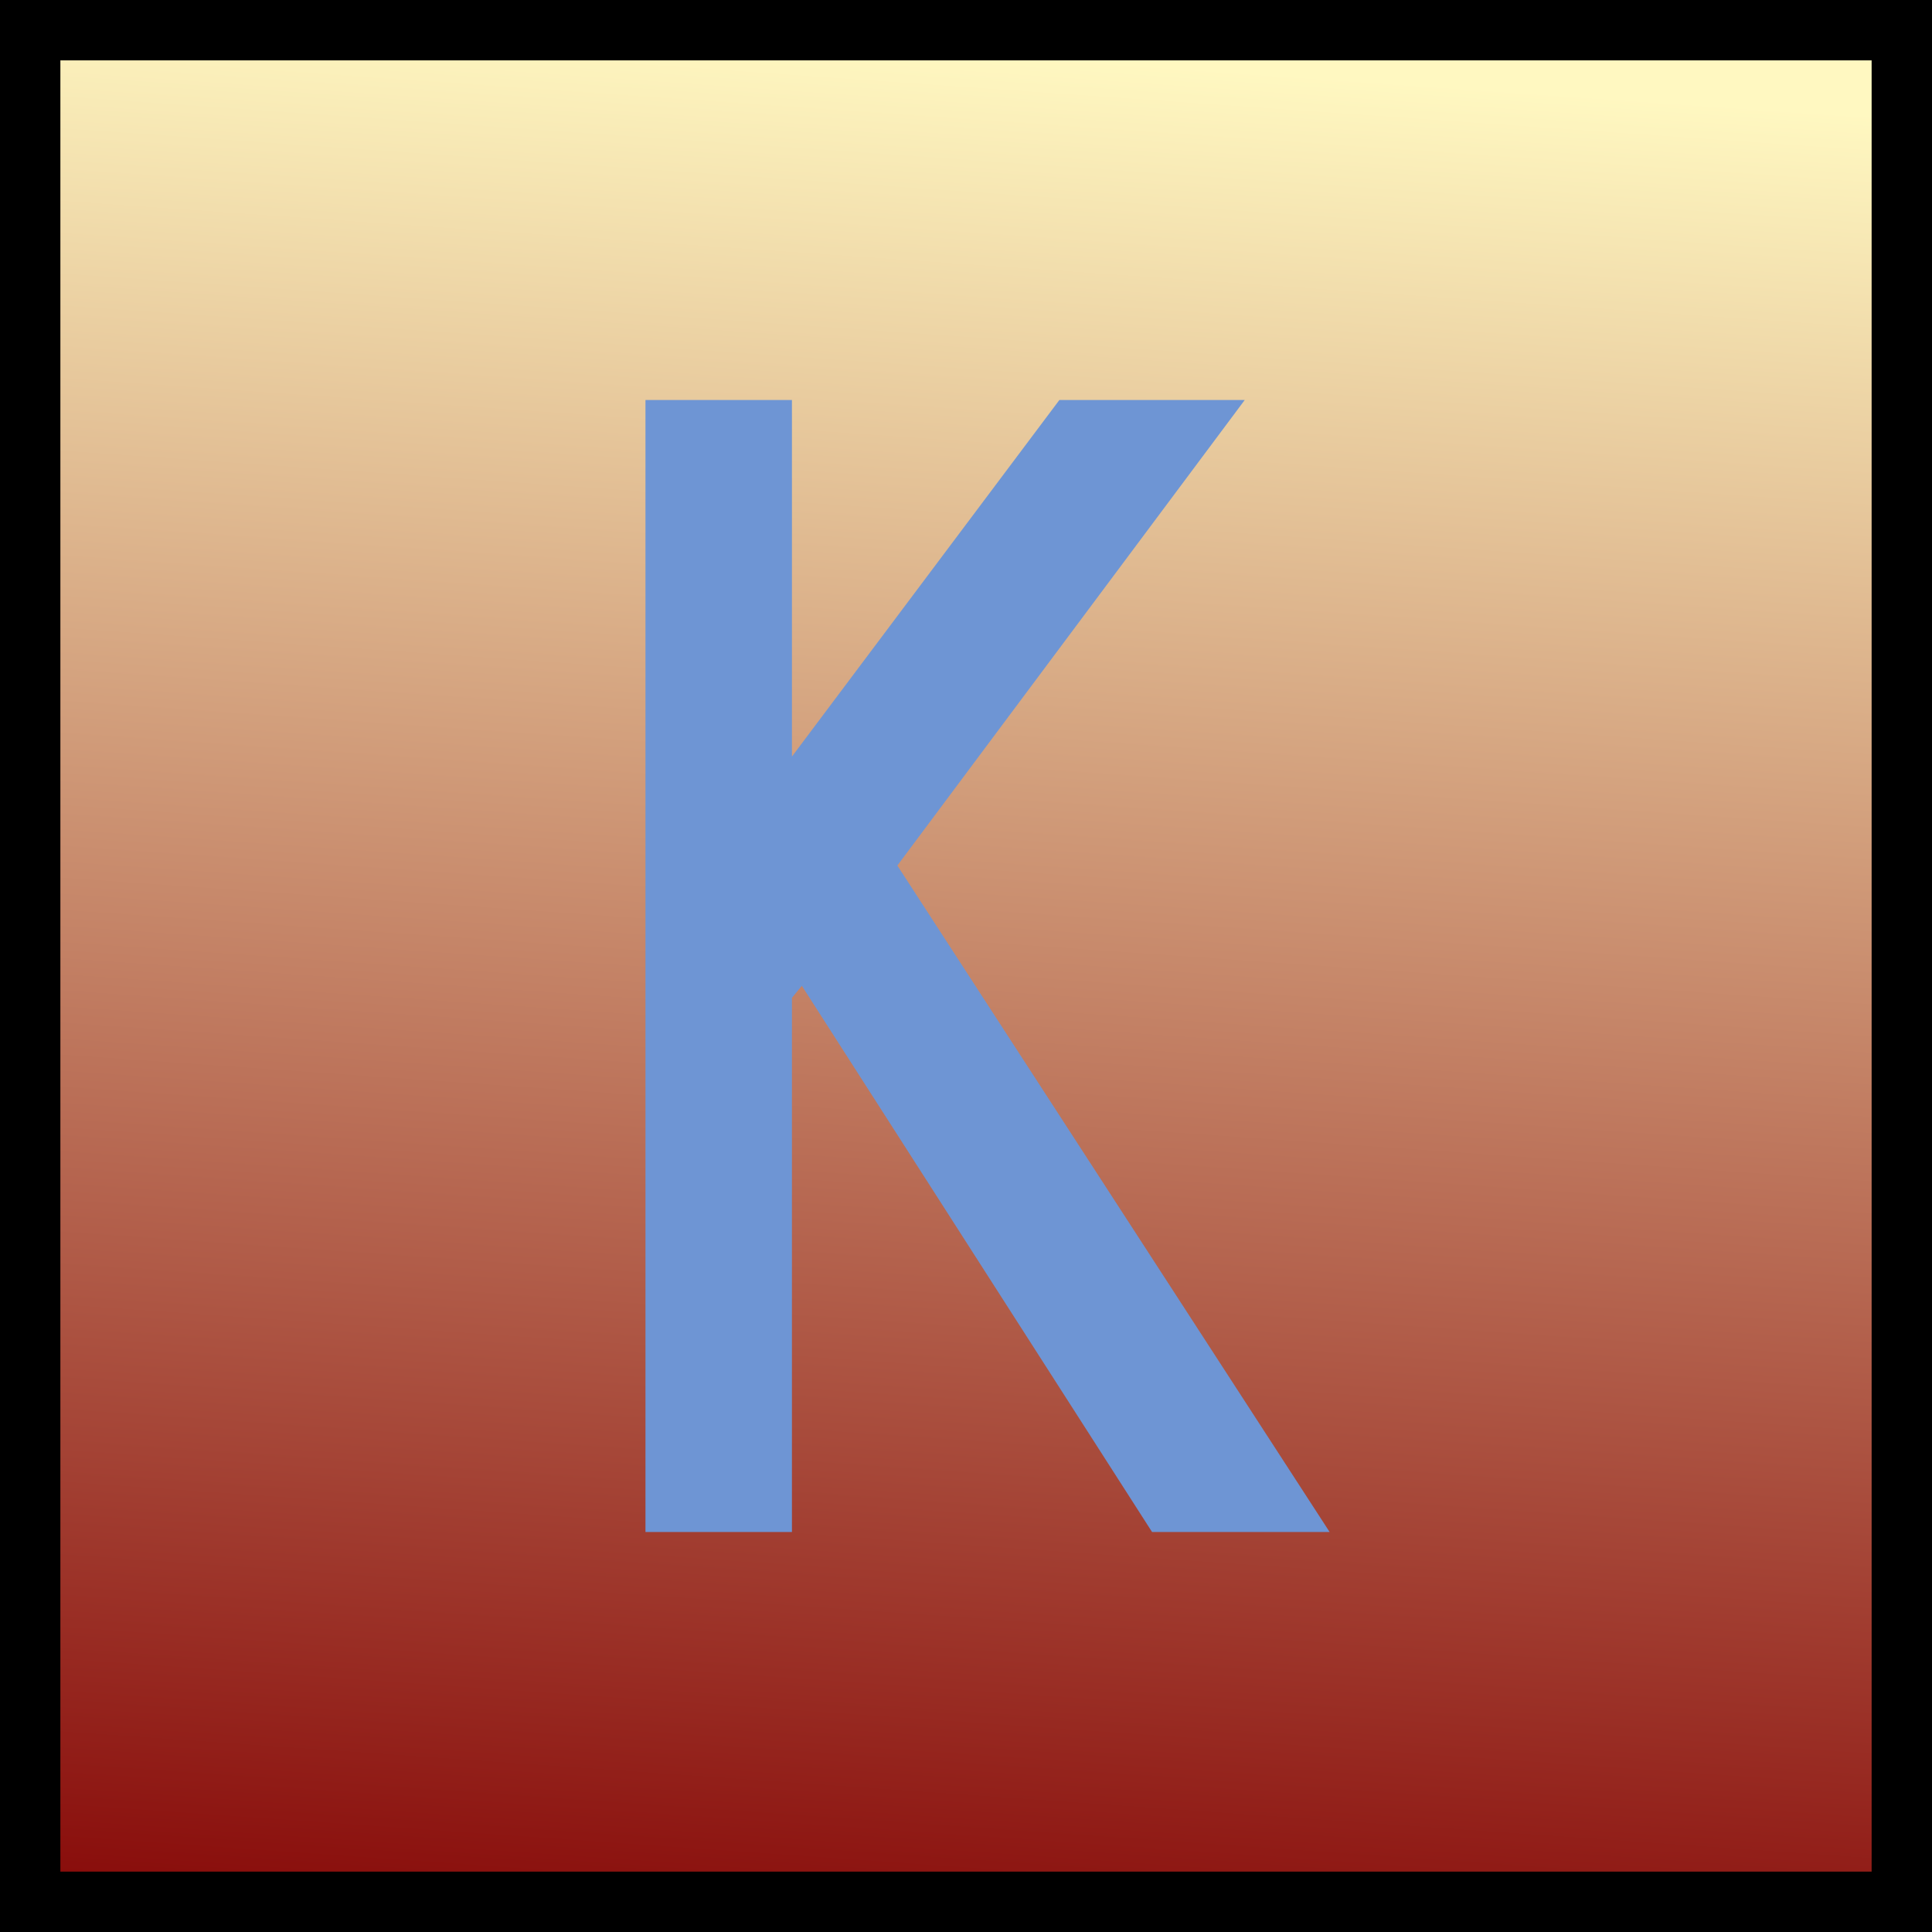 <svg height="320" version="1.1" width="320" xmlns="http://www.w3.org/2000/svg" xmlns:xlink="http://www.w3.org/1999/xlink" style="overflow: hidden; position: relative;" viewBox="0 0 320 320" preserveAspectRatio="xMidYMid meet" id="main_svg"><rect x="0" y="0" width="320" height="320" fill="#808080" stroke="none"/><svg height="320" version="1.1" width="320" xmlns="http://www.w3.org/2000/svg" xmlns:xlink="http://www.w3.org/1999/xlink" style="overflow: hidden; position: relative;" viewBox="0 0 160 160" preserveAspectRatio="xMidYMid meet" id="imported_svg_layer_1"><rect x="0" y="0" width="160" height="160" rx="0" ry="0" fill="url(#gradient_tb7uzbb6xnf6leh85g67k)" stroke="#000000" stroke-width="10" opacity="1" fill-opacity="1" transform="matrix(1,0,0,1,0,0)" style="-webkit-tap-highlight-color: rgba(0, 0, 0, 0); opacity: 1; fill-opacity: 1;"></rect><defs style="-webkit-tap-highlight-color: rgba(0, 0, 0, 0);"><linearGradient id="gradient_tb7uzbb6xnf6leh85g67k" x1="0.07" y1="0" x2="0" y2="1" style="-webkit-tap-highlight-color: rgba(0, 0, 0, 0);"><stop offset="0%" stop-color="#fff8c1" stop-opacity="1" style="-webkit-tap-highlight-color: rgba(0, 0, 0, 0);"></stop><stop offset="100%" stop-color="#850505" stop-opacity="1" style="-webkit-tap-highlight-color: rgba(0, 0, 0, 0);"></stop></linearGradient></defs></svg><svg height="320" version="1.1" width="320" xmlns="http://www.w3.org/2000/svg" xmlns:xlink="http://www.w3.org/1999/xlink" style="overflow: hidden; position: relative;" viewBox="0 0 160 160" preserveAspectRatio="xMidYMid meet" id="imported_svg_layer_2"><defs style="-webkit-tap-highlight-color: rgba(0, 0, 0, 0);"></defs><path fill="#ffffff" stroke="#d5d5d5" d="M160,90L80,20L0,90H40V160H120V90H160" stroke-width="2" transform="matrix(1,0,0,1,0,0)" style="-webkit-tap-highlight-color: rgba(0, 0, 0, 0); display: none; cursor: move;"></path></svg><defs style="-webkit-tap-highlight-color: rgba(0, 0, 0, 0);"></defs><path fill="#6e95d4" stroke="none" d="M-53.09,0L-53.09,-187.5L-28.83,-187.5L-28.83,-128.44L15.47,-187.5L46.17,-187.5L-11.37,-110.39L60.23,0L30.82,0L-27.19,-90.47L-28.83,-88.48L-28.83,0L-53.09,0Z" transform="matrix(1,0,0,1,160,253.75)" style="-webkit-tap-highlight-color: rgba(0, 0, 0, 0);"></path></svg>